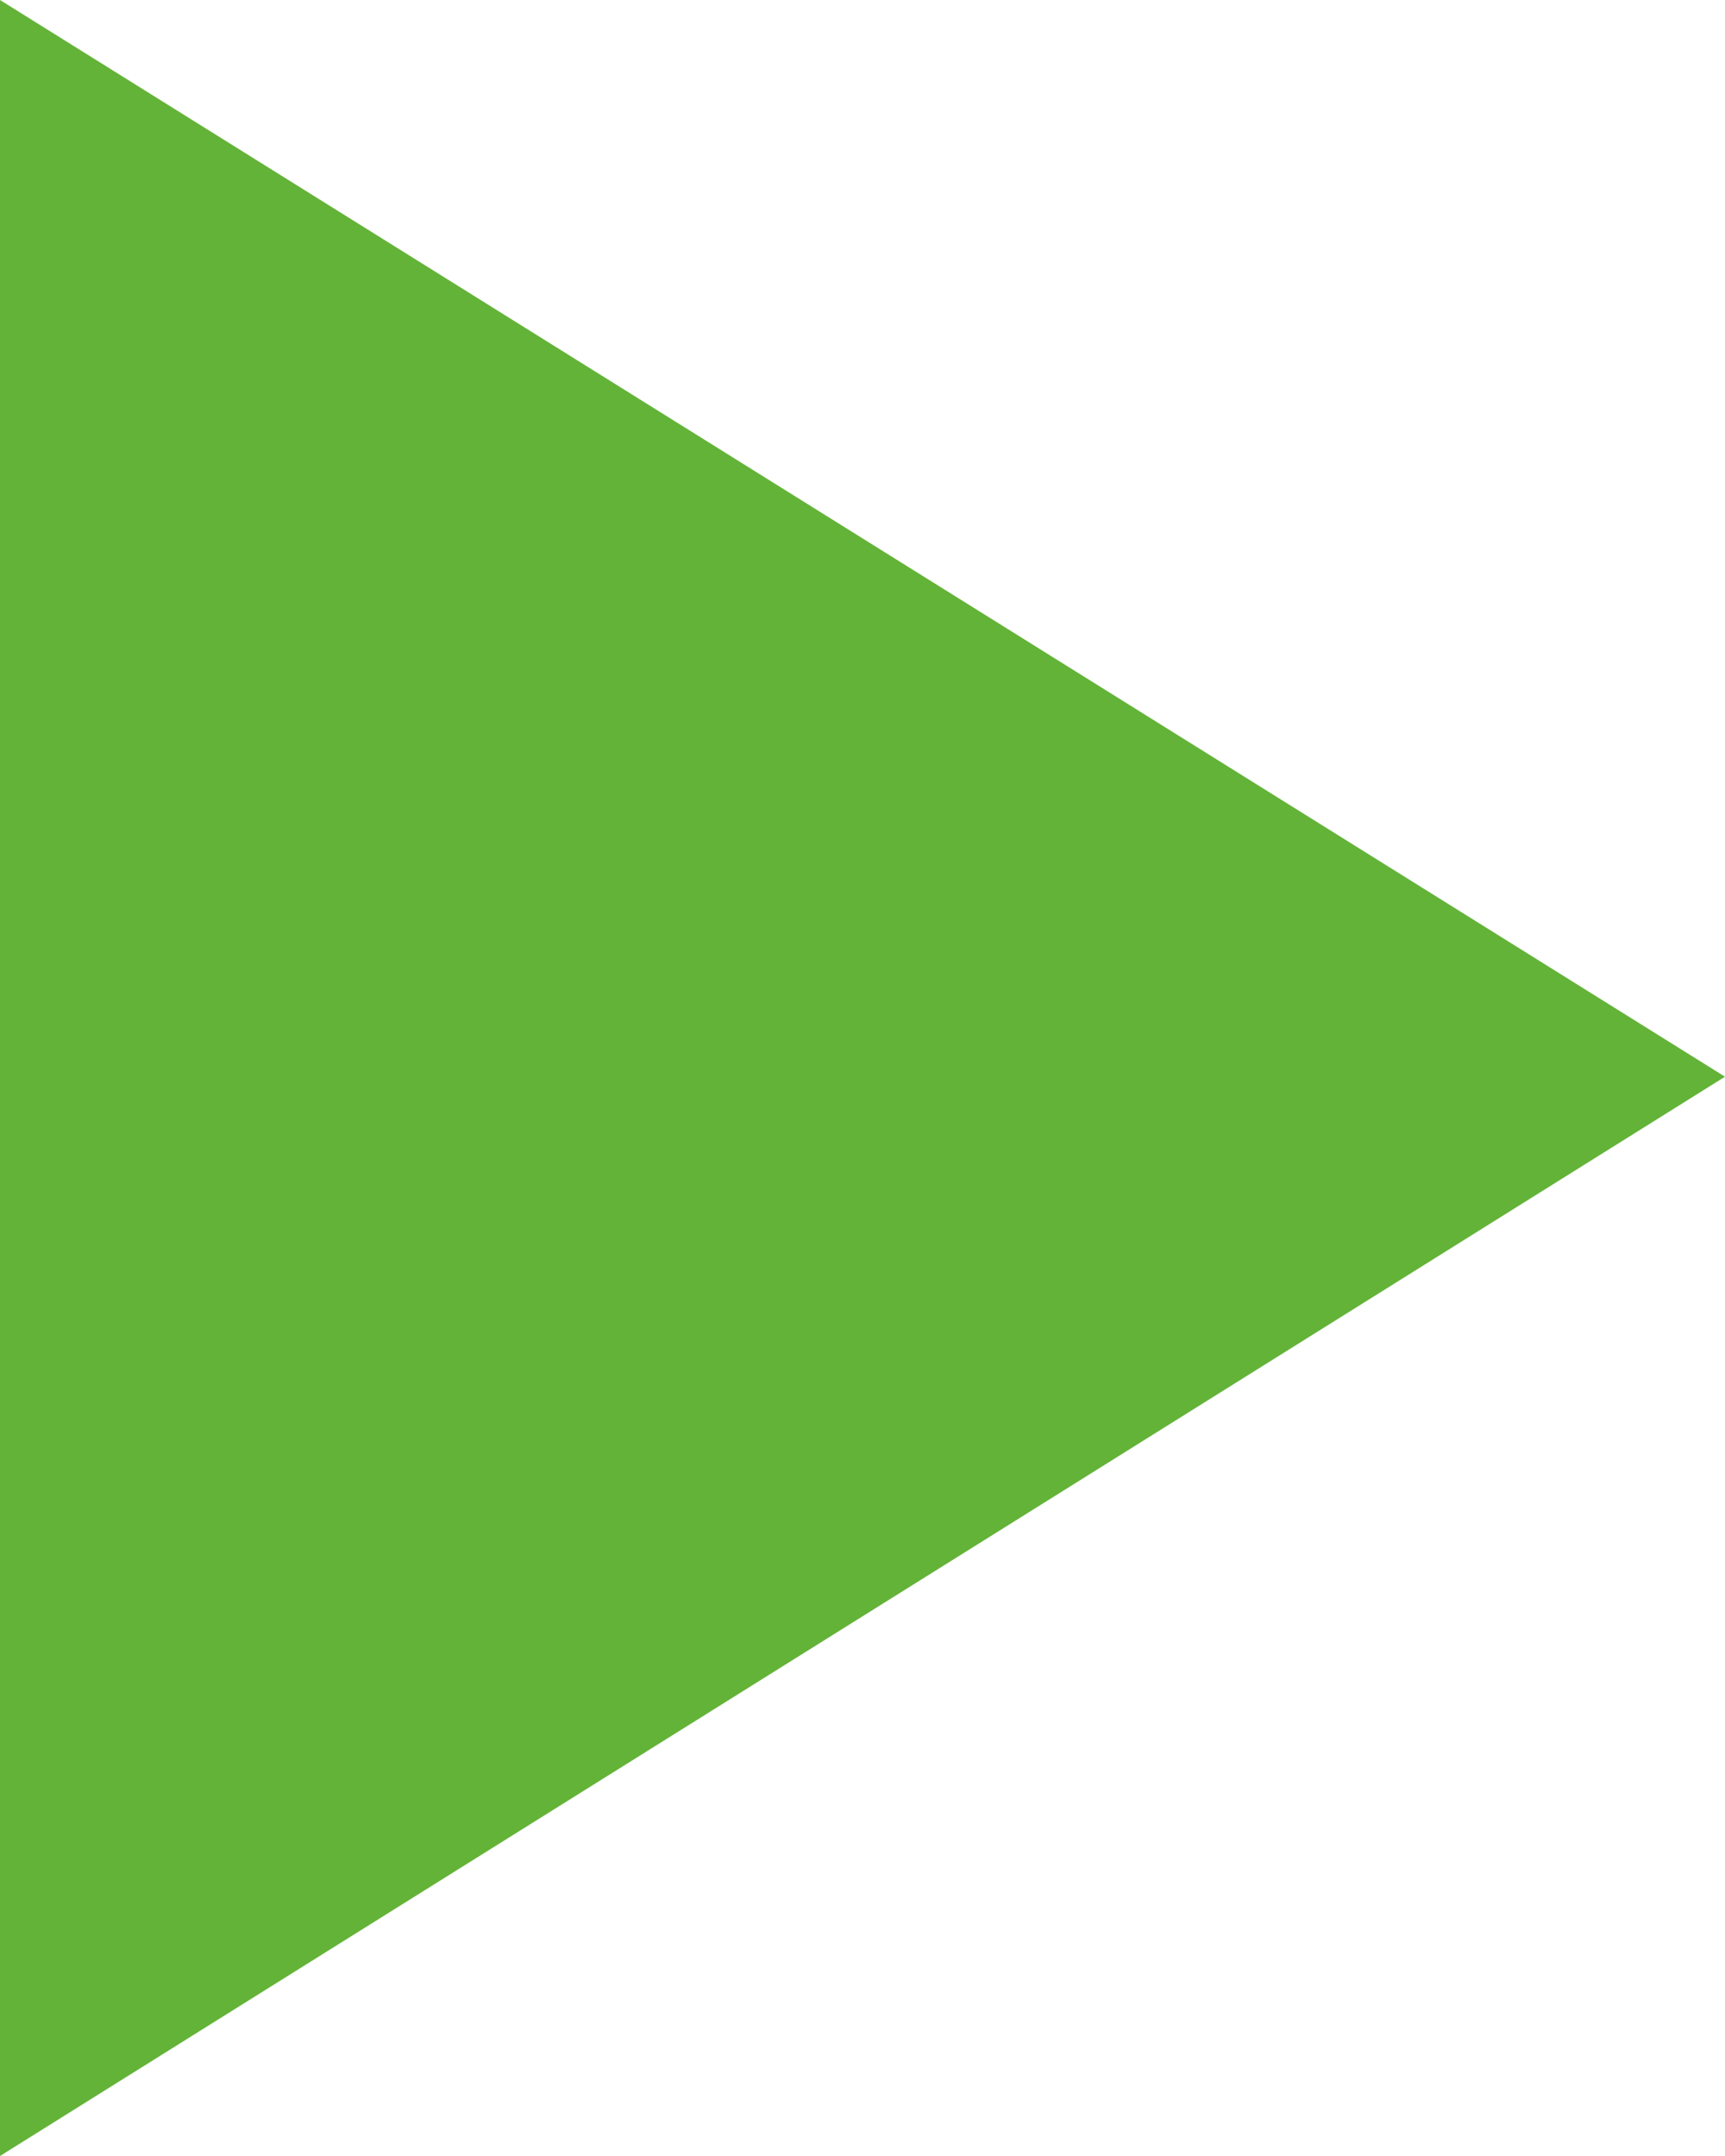 <svg width="8" height="10" viewBox="0 0 8 10" fill="none" xmlns="http://www.w3.org/2000/svg">
<path fill-rule="evenodd" clip-rule="evenodd" d="M-8.74228e-07 6.99382e-07L8 4.994L0 10L-8.74228e-07 6.99382e-07Z" fill="#63B338"/>
</svg>
